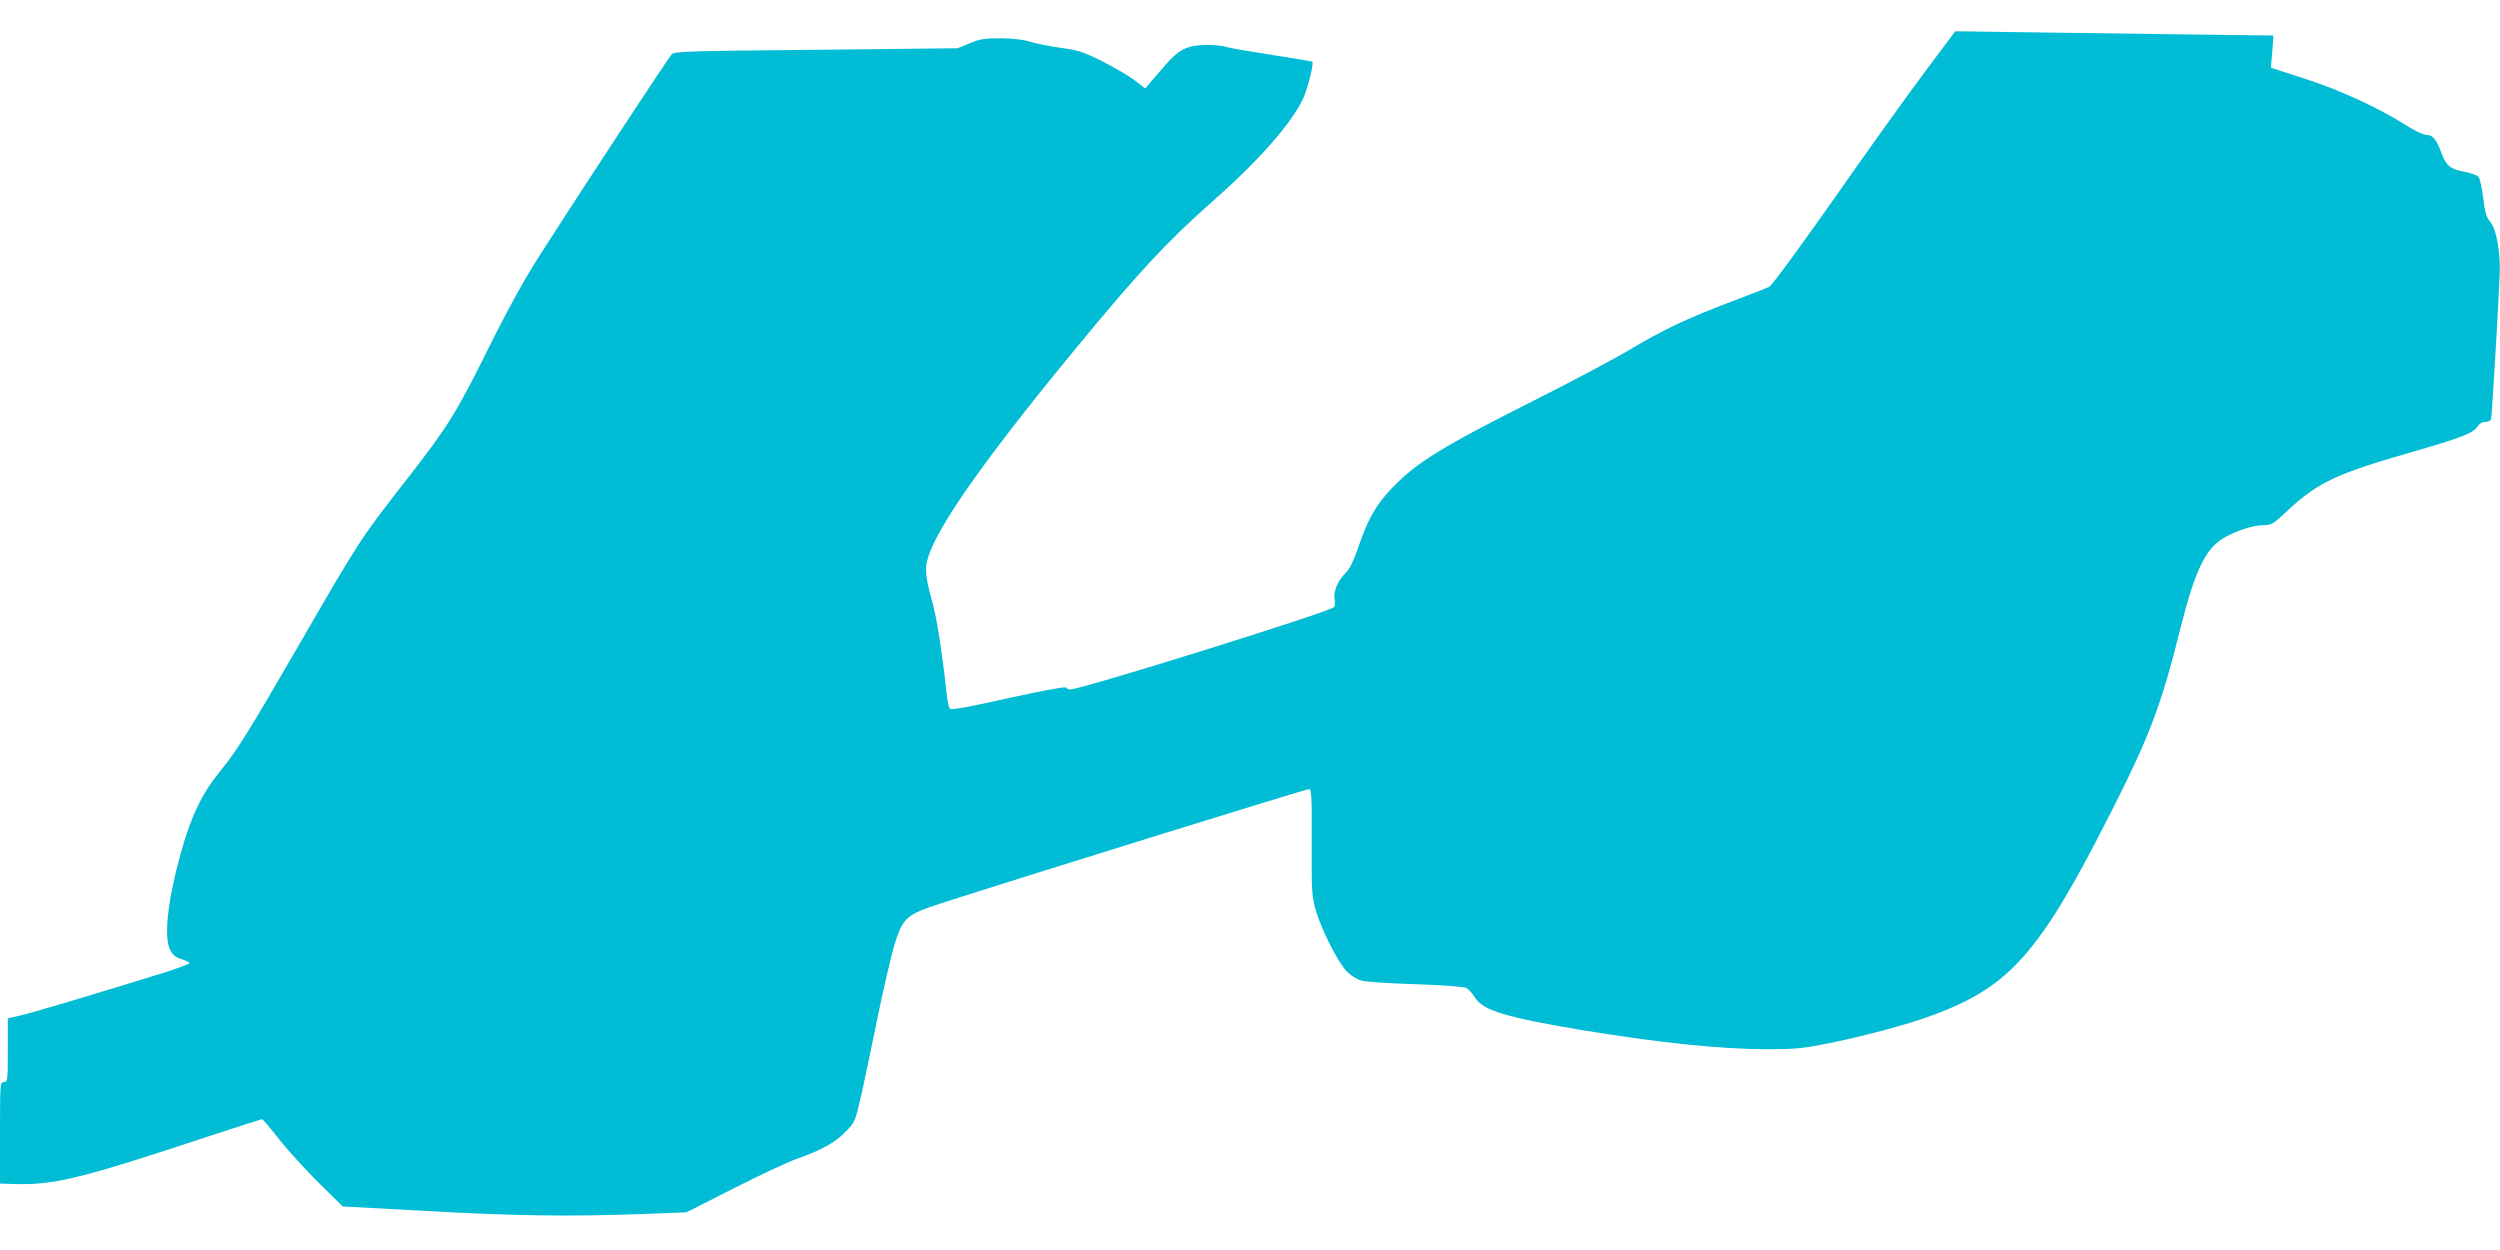 <?xml version="1.0" standalone="no"?>
<!DOCTYPE svg PUBLIC "-//W3C//DTD SVG 20010904//EN"
 "http://www.w3.org/TR/2001/REC-SVG-20010904/DTD/svg10.dtd">
<svg version="1.0" xmlns="http://www.w3.org/2000/svg"
 width="1280pt" height="640pt" viewBox="0 0 1280 640"
 preserveAspectRatio="xMidYMid meet">
<g transform="translate(0,640) scale(0.1,-0.1)"
fill="#00bcd4" stroke="none">
<path d="M9856 6033 c-86 -115 -295 -406 -464 -648 -173 -246 -319 -446 -333
-453 -13 -7 -103 -42 -199 -78 -226 -86 -342 -141 -515 -244 -77 -46 -297
-163 -490 -260 -477 -240 -605 -320 -730 -451 -81 -86 -119 -152 -170 -299
-24 -70 -45 -114 -64 -132 -41 -40 -64 -94 -58 -133 3 -17 2 -37 -2 -43 -13
-22 -1295 -422 -1351 -422 -10 0 -20 5 -22 10 -2 6 -120 -16 -293 -54 -191
-43 -293 -62 -301 -55 -6 5 -14 42 -18 82 -14 146 -47 367 -66 439 -35 129
-42 170 -37 214 15 140 263 500 756 1099 335 407 474 556 718 772 226 199 394
390 453 514 25 53 58 184 49 193 -2 2 -98 18 -214 36 -115 18 -220 36 -233 41
-13 5 -56 9 -95 9 -96 -1 -140 -22 -208 -100 -30 -35 -66 -76 -80 -93 l-25
-30 -55 42 c-30 23 -104 66 -165 97 -96 48 -123 57 -213 69 -56 8 -128 22
-159 32 -37 11 -90 17 -152 17 -79 0 -105 -4 -156 -26 l-61 -25 -724 -8 c-656
-6 -726 -8 -740 -23 -17 -18 -462 -695 -671 -1022 -83 -130 -162 -272 -263
-475 -165 -333 -210 -407 -419 -675 -242 -310 -241 -308 -567 -872 -247 -427
-308 -524 -389 -623 -94 -114 -151 -231 -204 -422 -69 -249 -89 -435 -53 -500
12 -23 29 -36 57 -44 22 -7 40 -16 40 -20 0 -4 -53 -24 -117 -45 -312 -97
-675 -206 -740 -221 l-73 -17 0 -163 c0 -156 -1 -163 -20 -163 -19 0 -20 -7
-20 -260 l0 -260 68 -2 c206 -7 342 26 997 243 149 49 274 89 277 89 3 0 44
-48 91 -108 47 -59 139 -159 204 -223 l118 -116 425 -23 c465 -26 740 -29
1100 -16 l235 9 240 122 c132 67 276 134 320 150 131 46 199 84 253 139 50 51
50 52 81 186 17 74 55 258 86 409 31 151 70 317 86 369 44 135 60 149 234 206
383 124 1871 586 1888 586 12 0 14 -45 13 -272 -1 -257 0 -278 22 -352 29 -99
112 -262 157 -309 19 -20 52 -41 73 -47 20 -7 145 -15 277 -19 145 -5 249 -13
262 -19 12 -7 31 -28 44 -48 41 -68 159 -103 554 -169 398 -65 699 -96 940
-97 150 0 187 4 320 31 176 35 410 98 527 142 398 146 551 319 913 1034 202
398 261 554 359 949 74 294 128 407 221 461 62 37 154 67 204 66 41 0 49 5
125 76 153 143 249 188 633 298 253 73 316 97 338 131 9 15 25 24 41 24 13 0
26 6 28 13 4 10 31 459 44 727 6 121 -15 245 -47 283 -21 25 -28 48 -37 125
-7 53 -17 100 -25 108 -8 7 -39 18 -69 24 -75 14 -95 31 -120 97 -26 71 -45
93 -79 93 -15 0 -62 23 -106 51 -137 87 -330 176 -514 236 l-174 56 7 82 6 83
-468 6 c-257 3 -623 8 -814 11 l-347 5 -155 -207z"/>
</g>
</svg>

